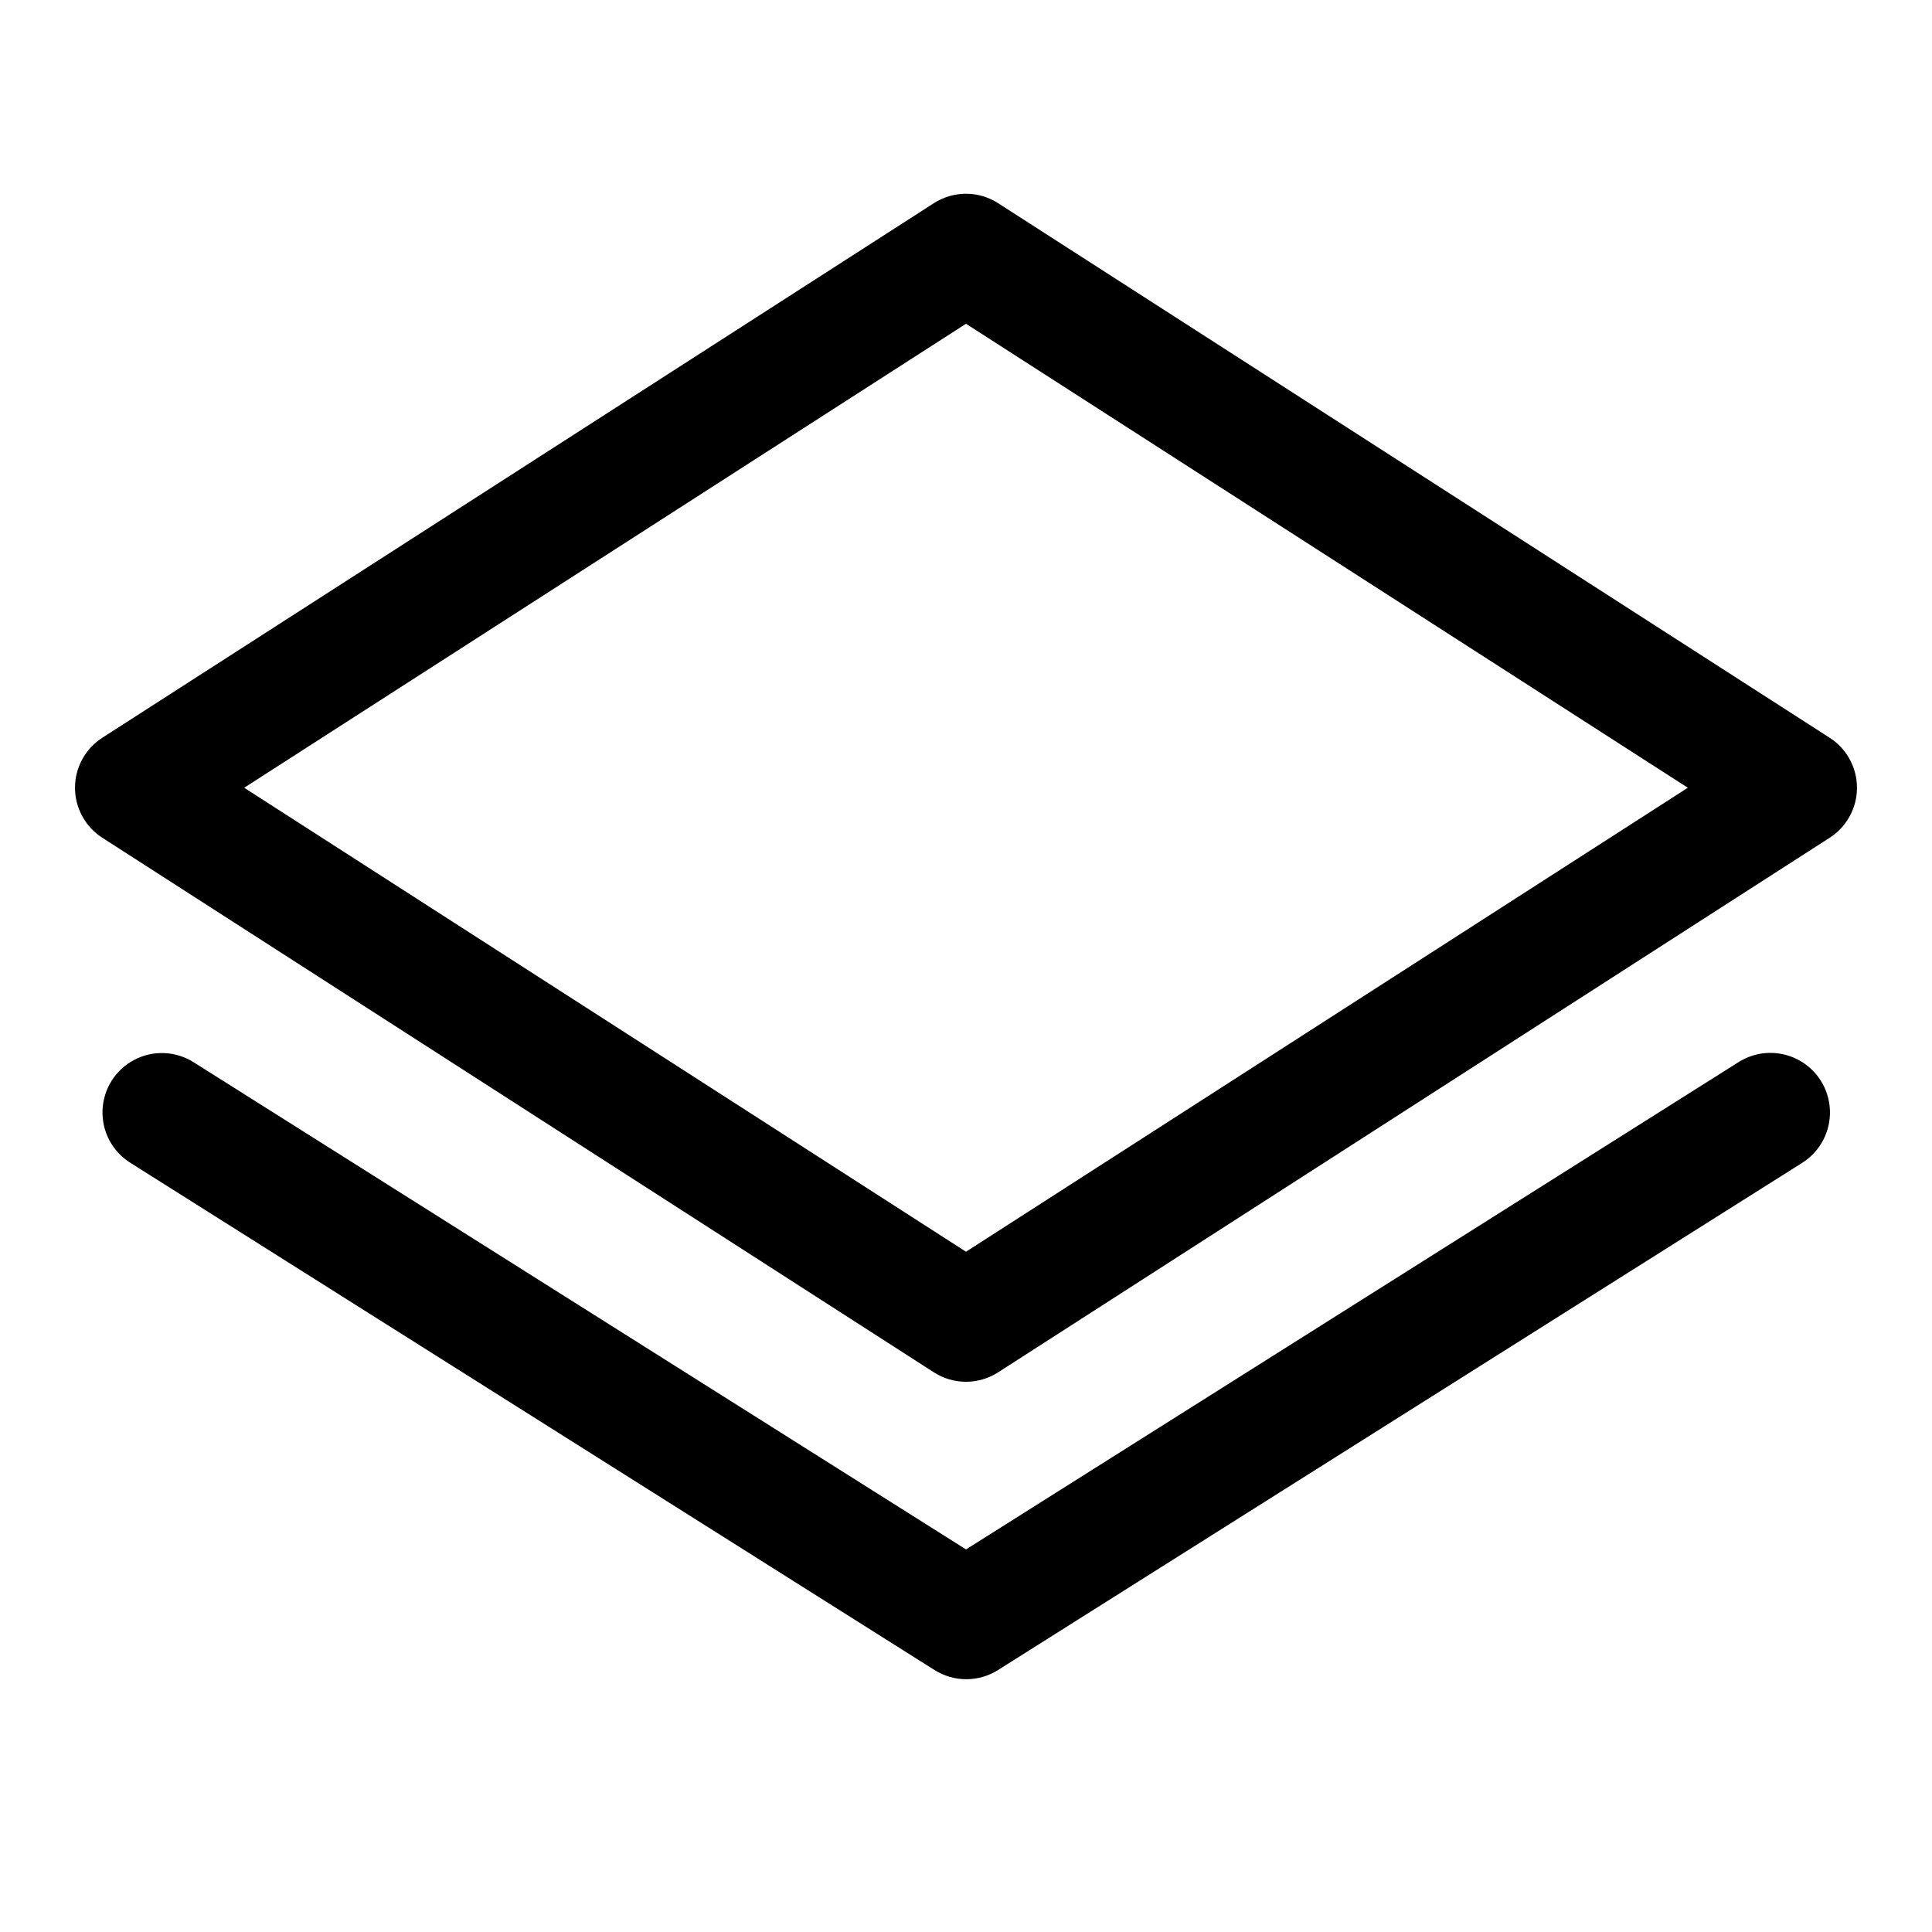 <?xml version="1.0" encoding="UTF-8"?>
<!-- Uploaded to: SVG Repo, www.svgrepo.com, Generator: SVG Repo Mixer Tools -->
<svg fill="#000000" width="800px" height="800px" version="1.1" viewBox="144 144 512 512" xmlns="http://www.w3.org/2000/svg">
 <g>
  <path d="m628.92 339.54-220.42-141.7v-0.004c-2.535-1.625-5.488-2.492-8.5-2.492-3.016 0-5.965 0.867-8.504 2.492l-220.42 141.7v0.004c-4.488 2.898-7.199 7.879-7.199 13.223 0 5.348 2.711 10.324 7.199 13.227l220.42 141.7c2.539 1.629 5.488 2.492 8.504 2.492 3.012 0 5.965-0.863 8.5-2.492l220.42-141.7c4.488-2.902 7.199-7.879 7.199-13.227 0-5.344-2.711-10.324-7.199-13.223zm-228.92 136.18-191.29-122.96 191.29-122.96 191.29 122.96z"/>
  <path d="m391.65 586.57c2.523 1.594 5.441 2.441 8.426 2.441 2.981 0 5.902-0.848 8.422-2.441l213.18-134.45v-0.004c4.75-3.035 7.523-8.379 7.269-14.012-0.254-5.637-3.496-10.707-8.5-13.305-5.008-2.598-11.02-2.328-15.773 0.711l-204.67 129.1-204.68-129.1c-4.75-3.008-10.75-3.254-15.73-0.645-4.984 2.613-8.195 7.684-8.422 13.305-0.23 5.621 2.555 10.938 7.309 13.945z"/>
 </g>
</svg>